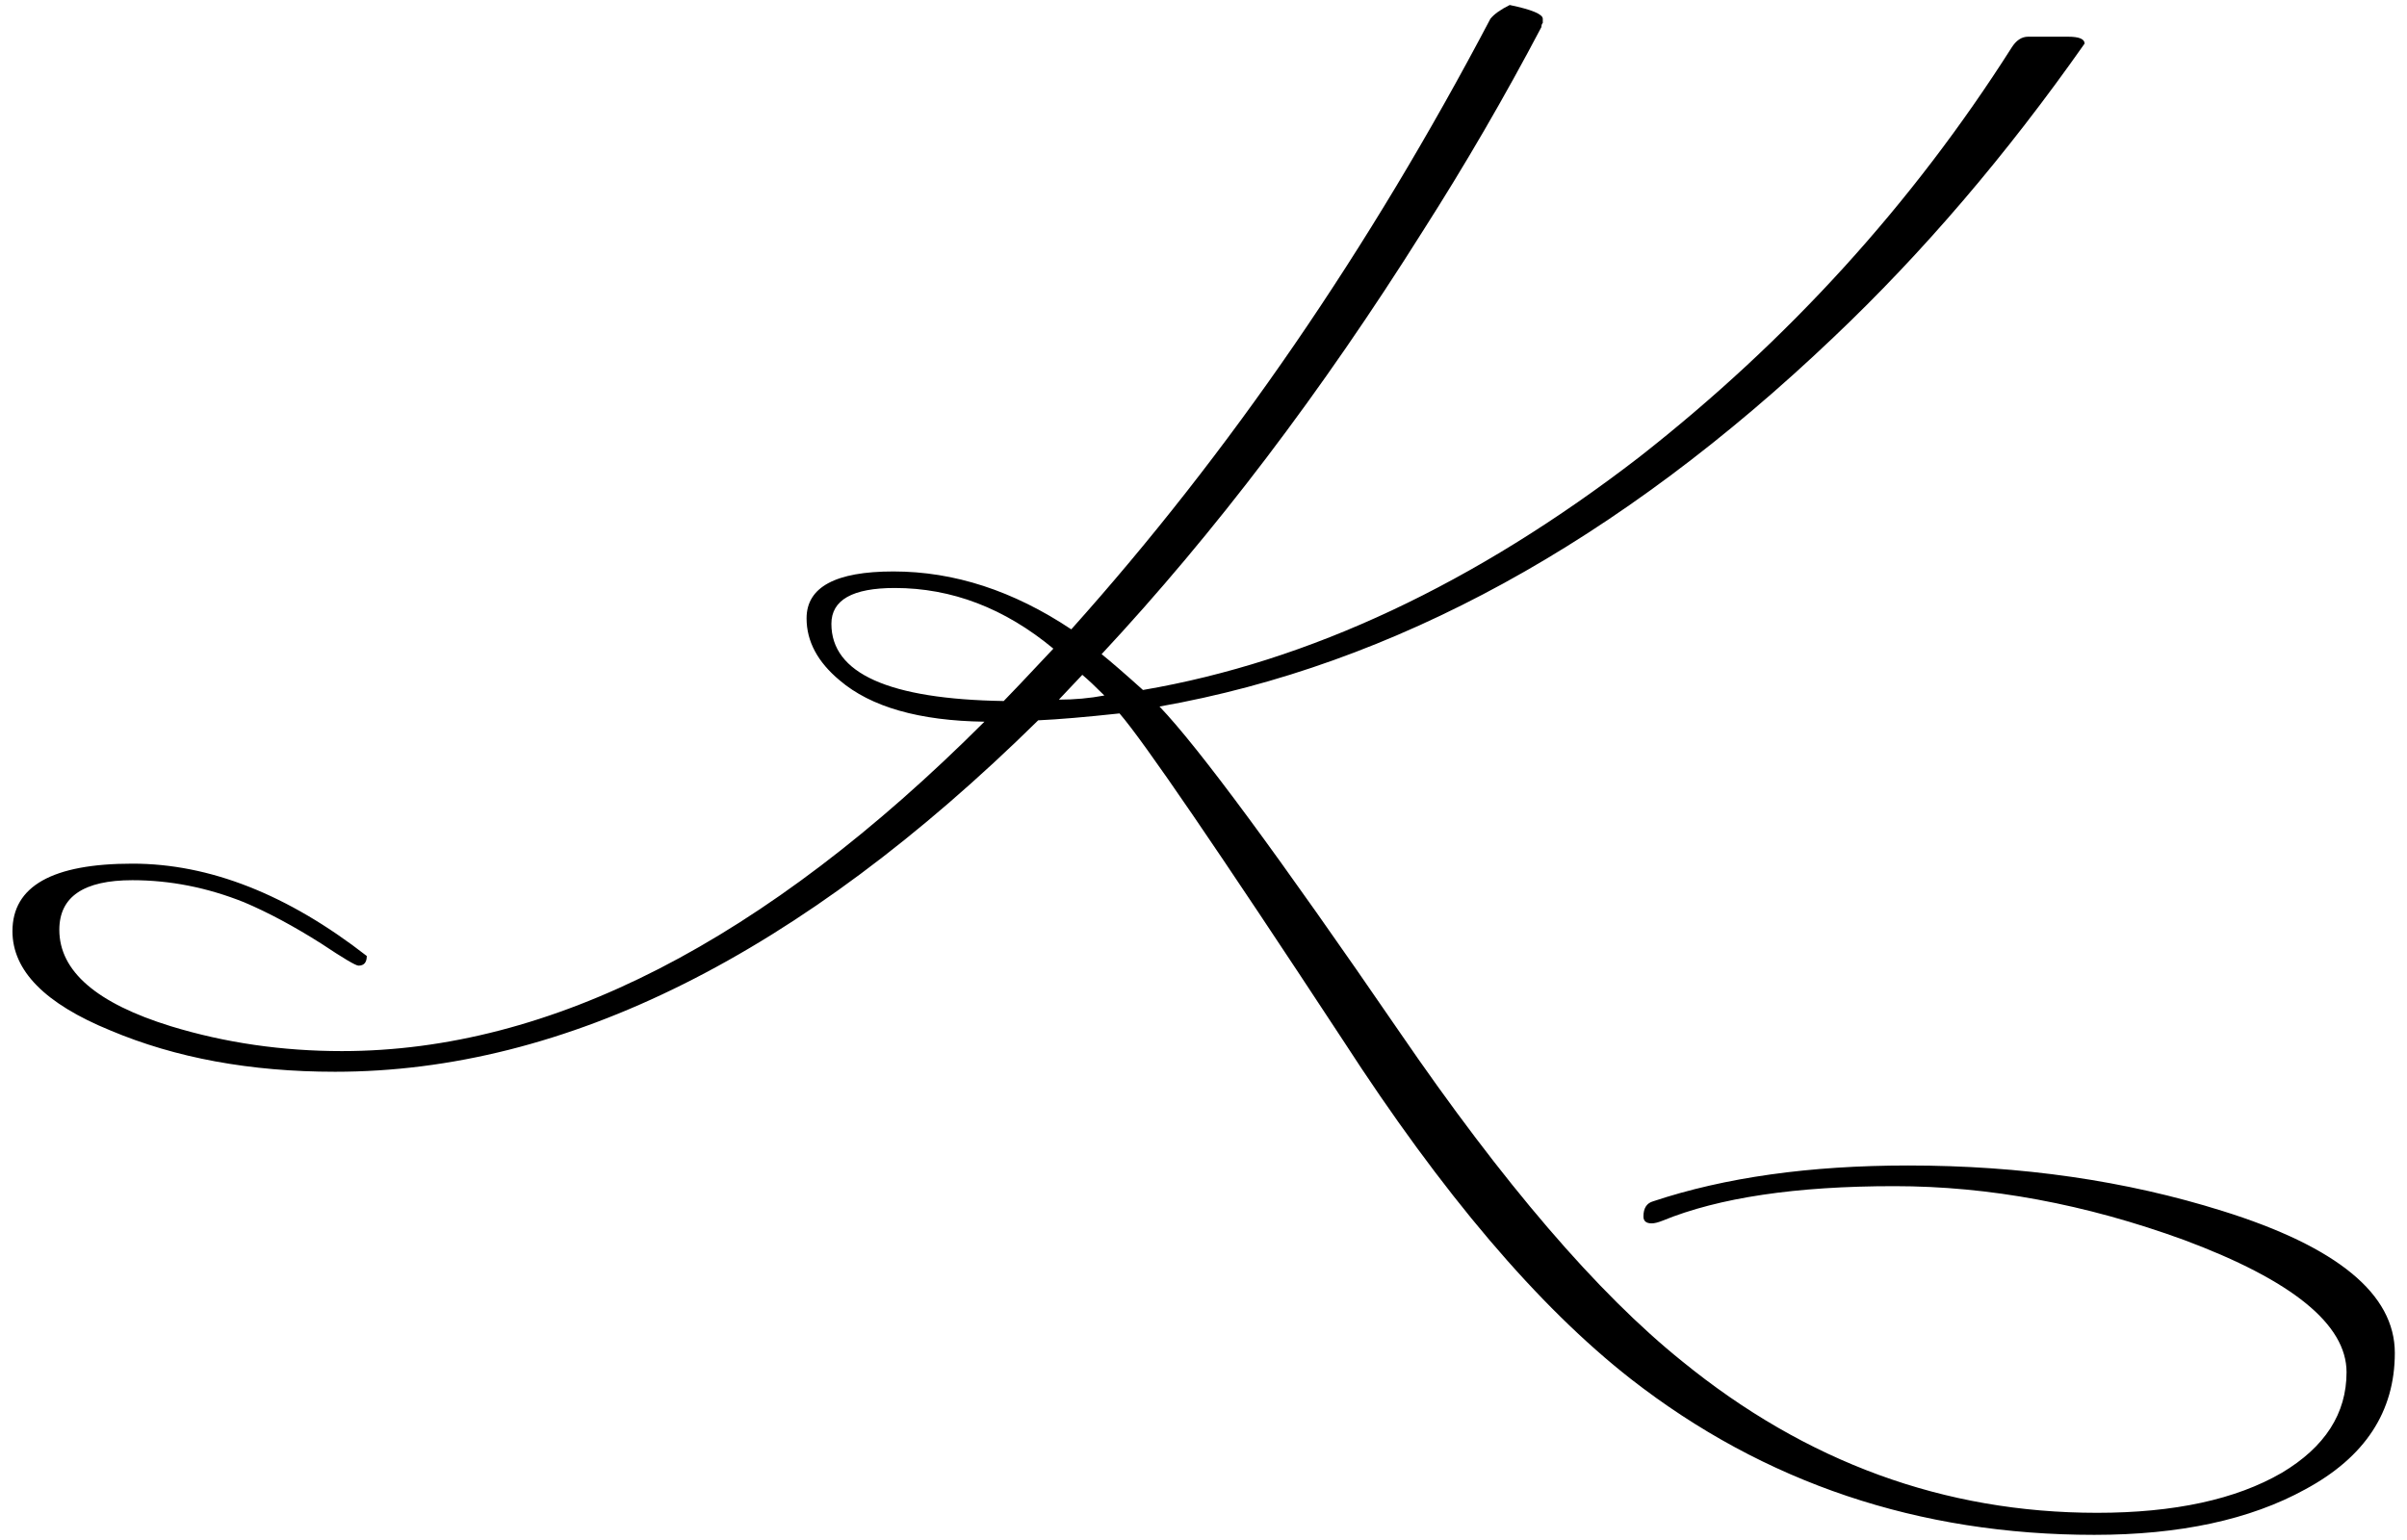 <?xml version="1.0" encoding="UTF-8"?> <svg xmlns="http://www.w3.org/2000/svg" width="150" height="96" viewBox="0 0 150 96" fill="none"><path d="M149.241 84.338C149.241 88.004 147.379 90.839 143.656 92.844C140.219 94.734 135.838 95.679 130.511 95.679C119.571 95.679 109.948 92.443 101.643 85.971C95.858 81.446 89.872 74.401 83.686 64.835C75.896 52.979 71.257 46.191 69.767 44.473C67.648 44.702 65.959 44.845 64.698 44.903C49.863 59.508 35.258 66.811 20.881 66.811C15.611 66.811 10.943 65.952 6.876 64.234C2.81 62.573 0.776 60.511 0.776 58.048C0.776 55.241 3.268 53.838 8.251 53.838C13.062 53.838 17.931 55.757 22.857 59.594C22.857 59.995 22.685 60.196 22.341 60.196C22.169 60.196 21.396 59.737 20.022 58.821C18.303 57.733 16.7 56.874 15.21 56.244C12.919 55.327 10.599 54.869 8.251 54.869C5.215 54.869 3.697 55.9 3.697 57.962C3.697 60.539 6.017 62.544 10.657 63.976C14.036 65.007 17.587 65.523 21.31 65.523C34.312 65.523 47.658 58.678 61.348 44.989C57.281 44.931 54.274 44.072 52.326 42.411C50.952 41.265 50.264 39.977 50.264 38.545C50.264 36.597 52.069 35.623 55.677 35.623C59.458 35.623 63.152 36.826 66.76 39.232C76.612 28.235 85.318 15.548 92.879 1.171C93.108 0.884 93.509 0.598 94.082 0.312C95.457 0.598 96.144 0.884 96.144 1.171C96.144 1.228 96.144 1.314 96.144 1.429C96.087 1.486 96.058 1.572 96.058 1.686C93.767 6.039 91.304 10.278 88.669 14.402C82.369 24.426 75.696 33.218 68.651 40.779C69.223 41.237 70.082 41.981 71.228 43.012C81.595 41.237 91.905 36.397 102.158 28.492C111.437 21.218 119.17 12.712 125.356 2.975C125.642 2.517 125.986 2.288 126.387 2.288H128.878C129.566 2.288 129.909 2.431 129.909 2.717C125.041 9.648 119.828 15.748 114.272 21.018C100.869 33.791 86.865 41.466 72.259 44.043C74.722 46.621 79.705 53.38 87.209 64.32C93.681 73.771 99.552 80.615 104.822 84.854C112.554 91.154 121.174 94.305 130.683 94.305C135.494 94.305 139.331 93.474 142.195 91.813C144.887 90.209 146.233 88.119 146.233 85.541C146.233 82.563 142.854 79.813 136.095 77.293C129.967 75.059 123.952 73.942 118.053 73.942C111.924 73.942 107.113 74.658 103.619 76.09C103.332 76.205 103.103 76.262 102.931 76.262C102.588 76.262 102.416 76.119 102.416 75.833C102.416 75.317 102.616 75.002 103.017 74.888C107.485 73.398 112.783 72.654 118.912 72.654C125.957 72.654 132.487 73.599 138.501 75.489C145.661 77.723 149.241 80.673 149.241 84.338ZM68.822 43.356C68.25 42.783 67.791 42.354 67.448 42.067L65.987 43.614C66.961 43.614 67.906 43.528 68.822 43.356ZM65.644 40.435C62.608 37.915 59.314 36.654 55.763 36.654C53.128 36.654 51.811 37.399 51.811 38.888C51.811 41.981 55.391 43.585 62.55 43.7C62.894 43.356 63.925 42.268 65.644 40.435Z" fill="black"></path></svg> 